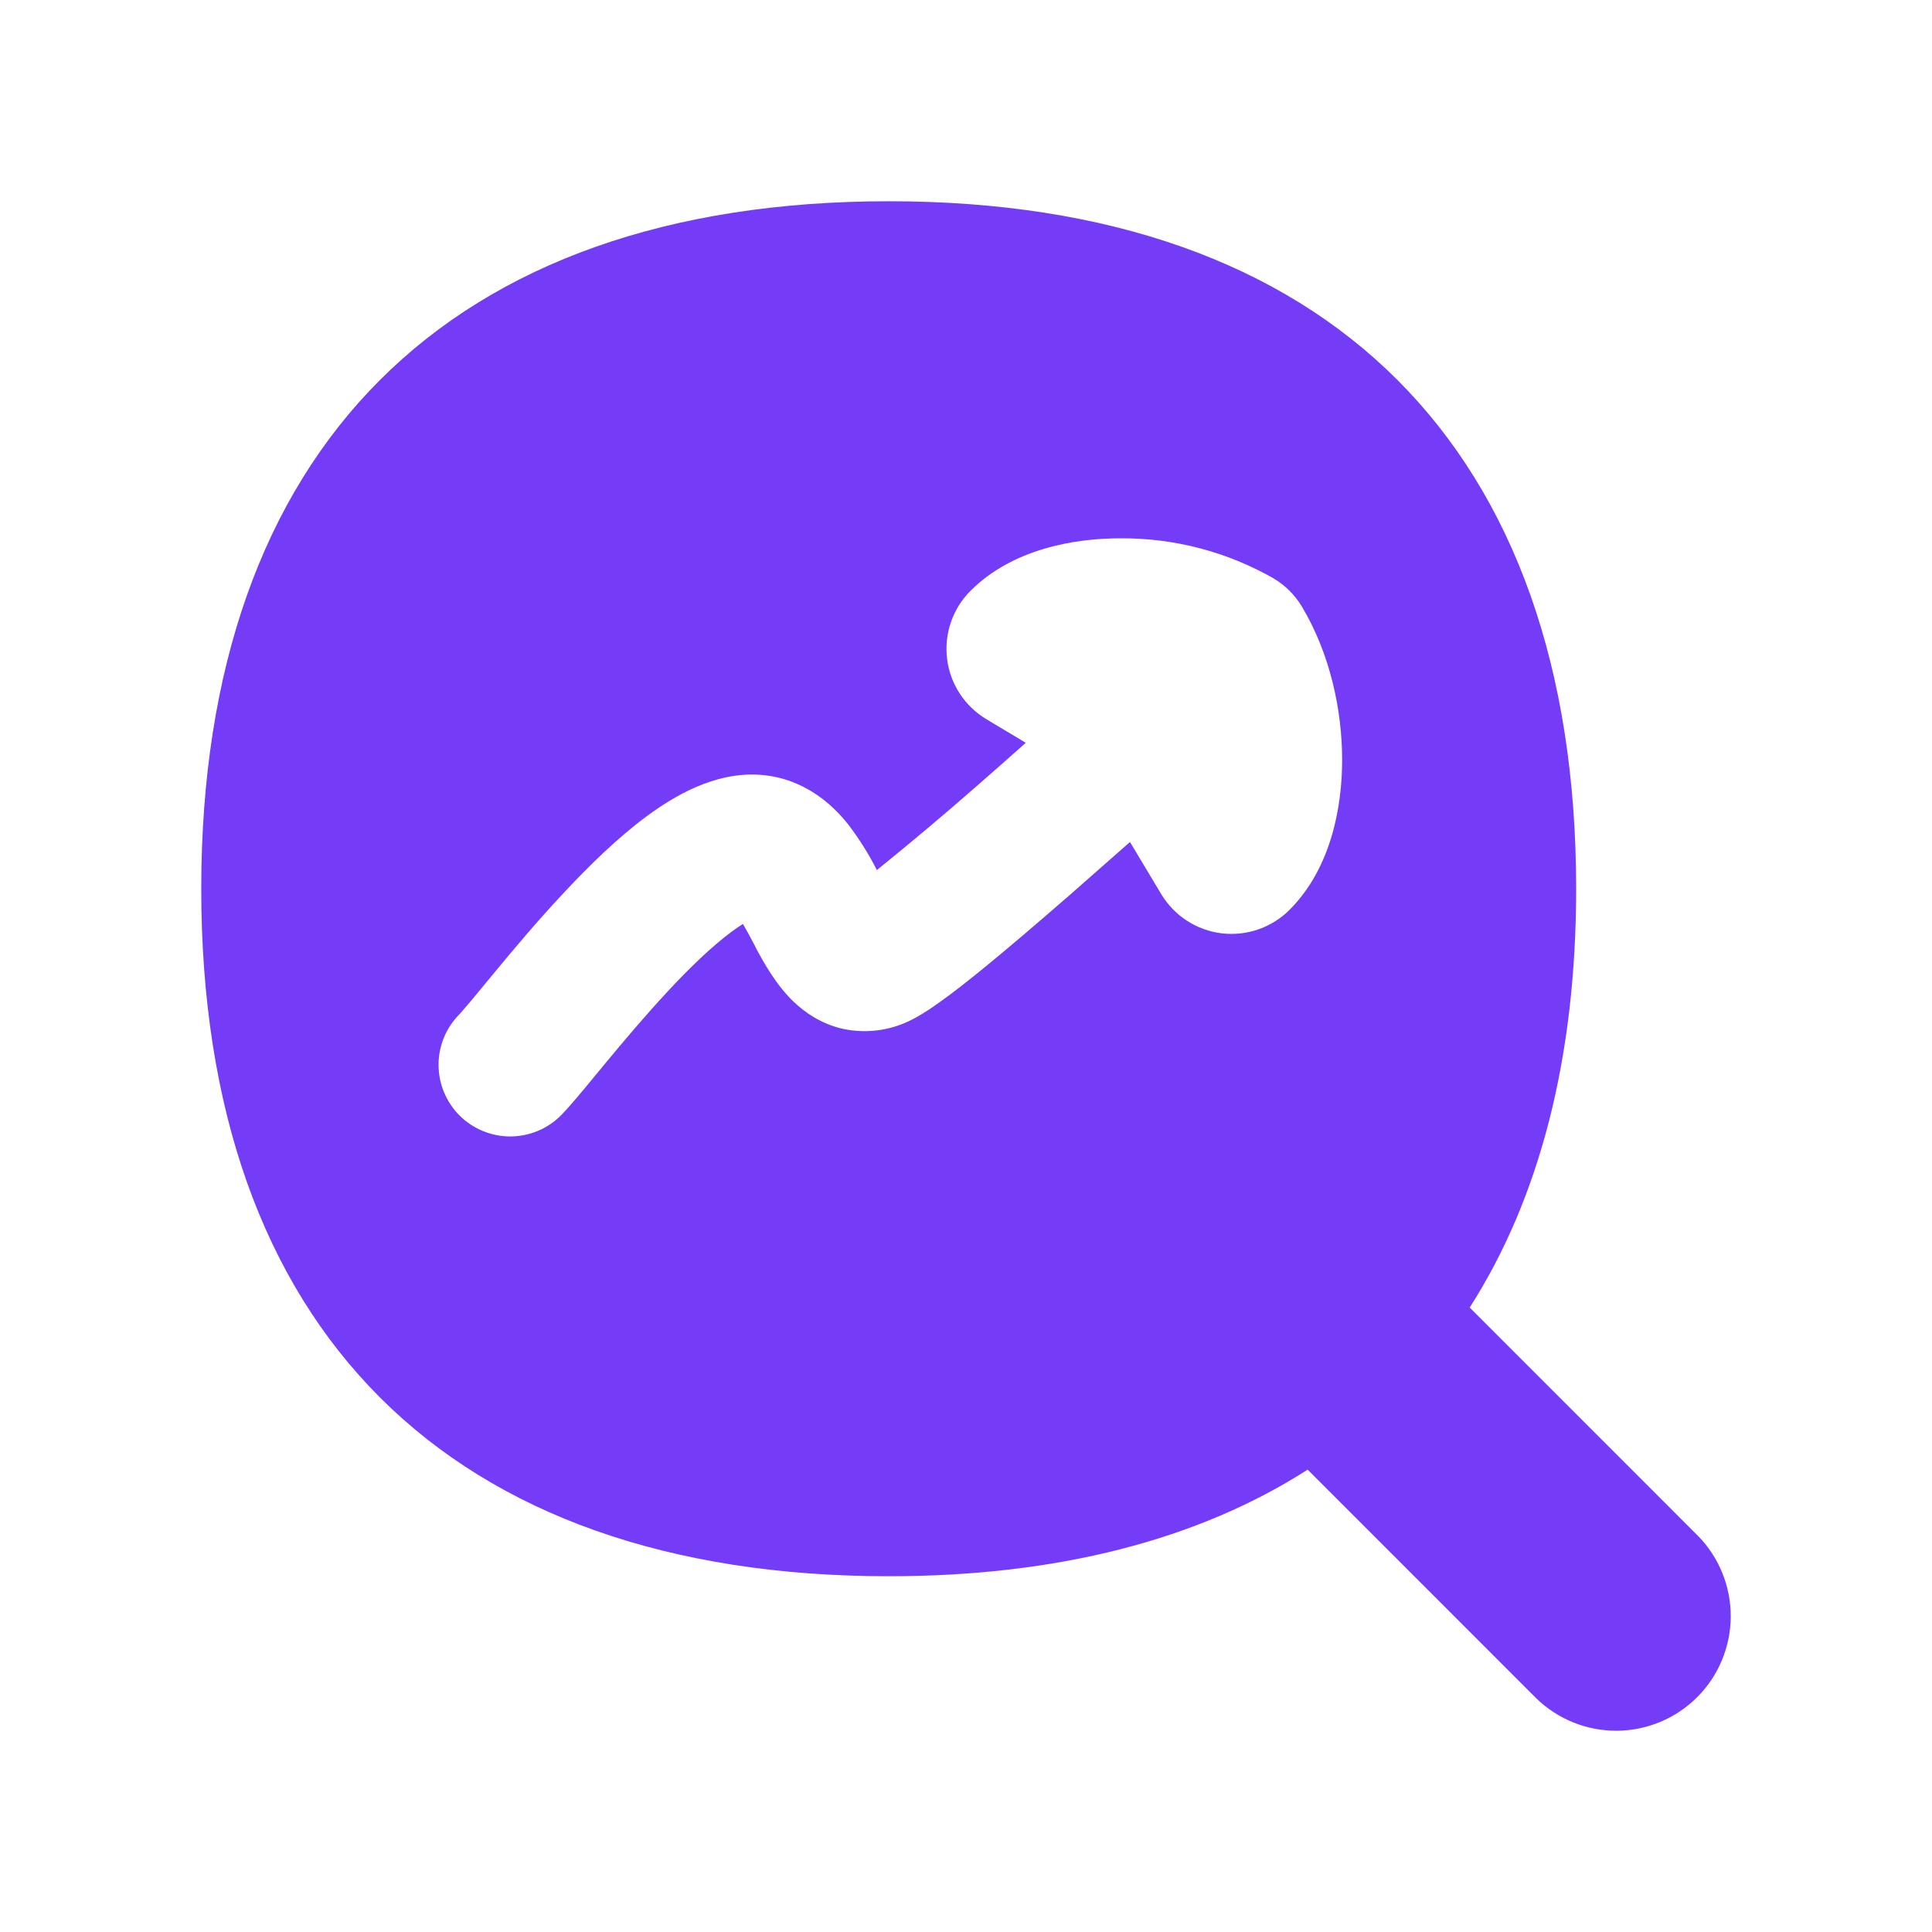 <svg width="48" height="48" viewBox="0 0 48 48" fill="none" xmlns="http://www.w3.org/2000/svg">
<path fill-rule="evenodd" clip-rule="evenodd" d="M22.083 39.161C26.283 39.161 29.777 38.25 32.488 36.513L38.174 42.2C38.711 42.719 39.431 43.006 40.177 43C40.924 42.993 41.638 42.694 42.166 42.166C42.694 41.638 42.993 40.923 43 40.176C43.006 39.43 42.719 38.71 42.201 38.173L36.514 32.485C38.251 29.774 39.159 26.279 39.159 22.081C39.159 11.146 33.009 5 22.083 5C11.151 5 5 11.144 5 22.081C5 33.018 11.154 39.161 22.083 39.161ZM31.648 14.373C30.488 13.71 29.173 13.365 27.837 13.374C26.687 13.374 25.152 13.639 24.113 14.678C23.893 14.897 23.727 15.163 23.626 15.456C23.525 15.749 23.492 16.062 23.53 16.369C23.568 16.677 23.675 16.972 23.845 17.232C24.014 17.491 24.24 17.709 24.506 17.868L25.485 18.455C25.087 18.811 24.668 19.178 24.258 19.537C23.448 20.247 22.624 20.94 21.786 21.616C21.582 21.216 21.342 20.834 21.069 20.477C20.676 19.984 19.981 19.341 18.91 19.252C17.743 19.159 16.703 19.811 16.069 20.278C15.337 20.819 14.616 21.528 13.99 22.2C13.349 22.884 12.76 23.587 12.296 24.148L12.025 24.476L11.7 24.869L11.438 25.174L11.416 25.197C11.251 25.362 11.12 25.559 11.03 25.775C10.941 25.991 10.895 26.222 10.896 26.456C10.896 26.69 10.942 26.921 11.032 27.137C11.122 27.353 11.253 27.549 11.418 27.715C11.753 28.048 12.206 28.235 12.678 28.235C12.911 28.234 13.143 28.188 13.359 28.098C13.575 28.009 13.771 27.877 13.936 27.712C14.146 27.501 14.482 27.094 14.818 26.686L15.038 26.419C15.493 25.869 16.029 25.234 16.59 24.63C17.159 24.017 17.712 23.491 18.184 23.143C18.293 23.063 18.384 23.001 18.458 22.955C18.534 23.082 18.632 23.263 18.754 23.496L18.774 23.539C18.945 23.861 19.264 24.456 19.722 24.892C19.995 25.151 20.391 25.433 20.927 25.558C21.446 25.673 21.988 25.623 22.478 25.416C22.812 25.276 23.15 25.04 23.378 24.875C23.652 24.681 23.968 24.433 24.304 24.163C24.979 23.616 25.787 22.924 26.596 22.22L28.074 20.919L28.851 22.215C29.011 22.48 29.228 22.706 29.488 22.874C29.747 23.043 30.042 23.15 30.349 23.188C30.657 23.225 30.968 23.192 31.261 23.091C31.553 22.99 31.819 22.824 32.038 22.605C33.077 21.565 33.345 20.033 33.345 18.879C33.345 17.637 33.043 16.236 32.345 15.071C32.174 14.784 31.933 14.543 31.645 14.373" fill="#743CF7"/>
</svg>
